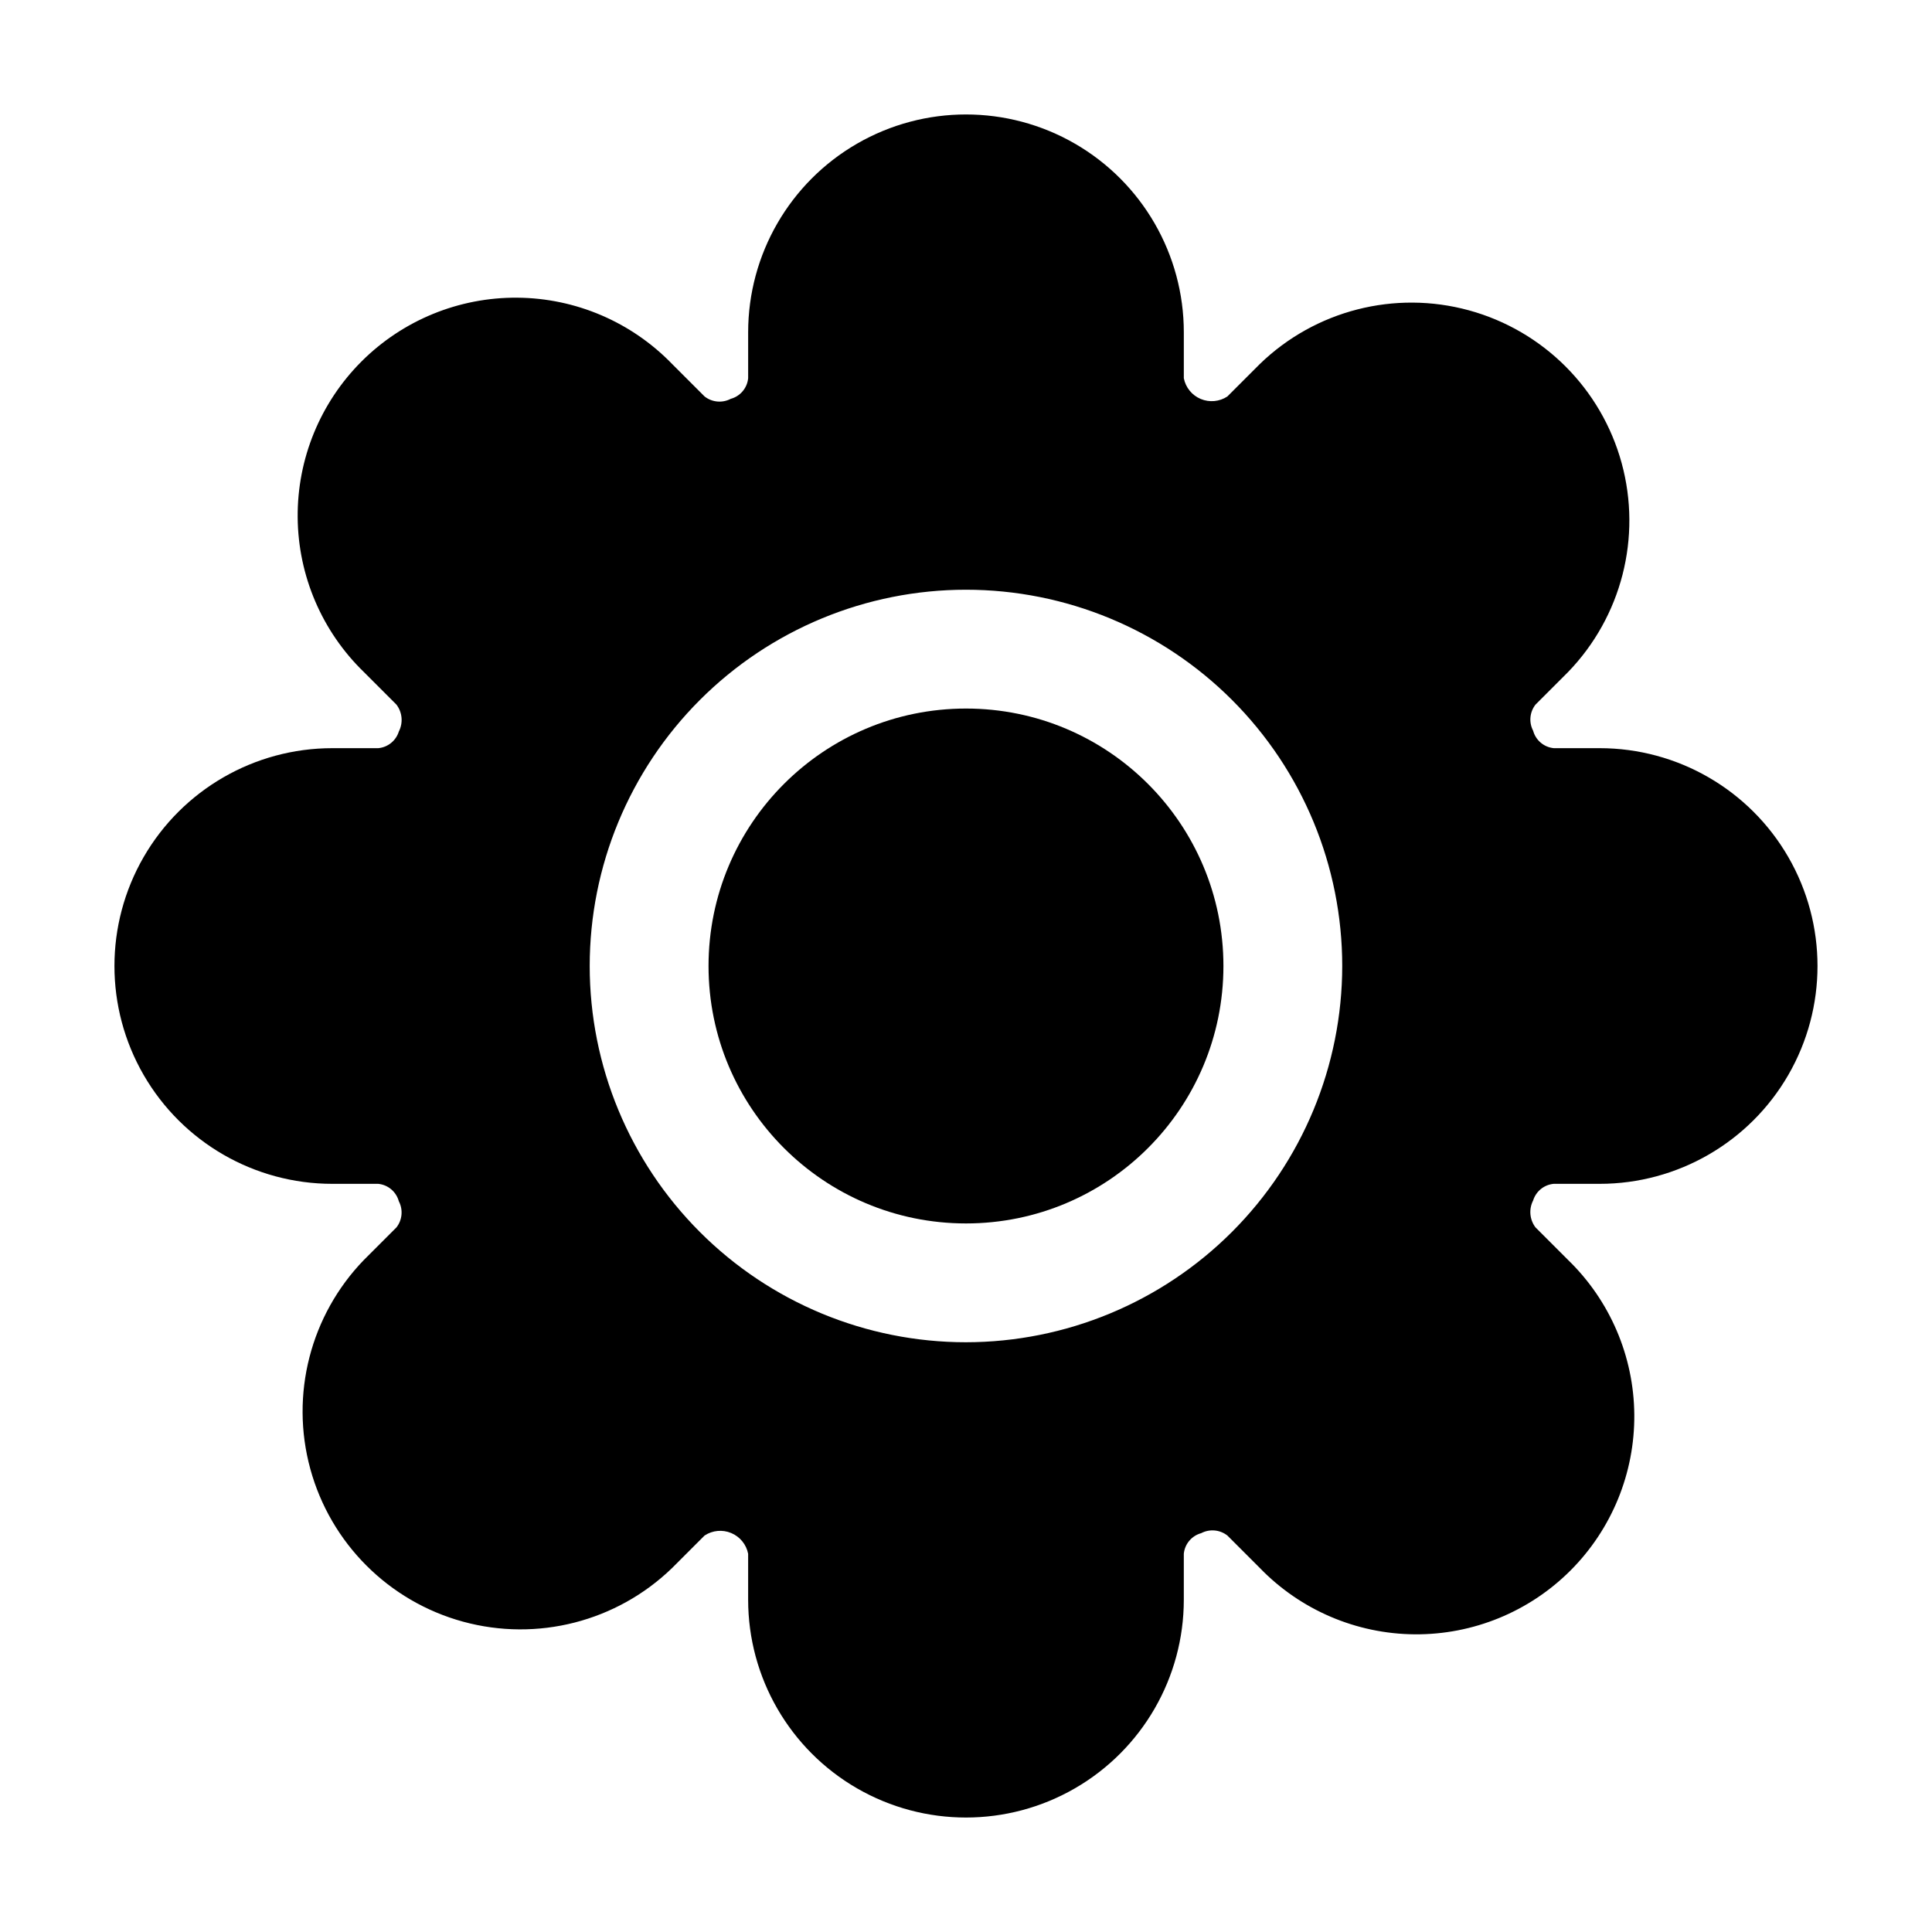 <?xml version="1.0" encoding="UTF-8"?>
<!-- Uploaded to: ICON Repo, www.svgrepo.com, Generator: ICON Repo Mixer Tools -->
<svg fill="#000000" width="800px" height="800px" version="1.1" viewBox="144 144 512 512" xmlns="http://www.w3.org/2000/svg">
 <g>
  <path d="m468.22 400c0 37.676-30.547 68.223-68.223 68.223-37.68 0-68.227-30.547-68.227-68.223 0-37.68 30.547-68.227 68.227-68.227 37.676 0 68.223 30.547 68.223 68.227"/>
  <path d="m567.93 342.27h-12.176c-2.602-0.258-4.773-2.094-5.457-4.617-1.172-2.231-0.926-4.945 0.629-6.926l8.609-8.609c14.199-14.66 19.602-35.73 14.215-55.418-5.387-19.688-20.77-35.066-40.457-40.457-19.688-5.387-40.754 0.016-55.418 14.215l-8.605 8.605v0.004c-2.098 1.383-4.742 1.633-7.062 0.664-2.316-0.969-3.996-3.031-4.484-5.492v-12.176c0-20.625-11.004-39.684-28.863-49.996-17.863-10.312-39.867-10.312-57.73 0-17.859 10.312-28.863 29.371-28.863 49.996v12.176c-0.258 2.602-2.094 4.773-4.617 5.457-2.231 1.172-4.945 0.926-6.926-0.629l-8.609-8.609c-10.766-11.117-25.543-17.449-41.02-17.57-15.477-0.125-30.355 5.969-41.301 16.91-10.941 10.945-17.035 25.824-16.91 41.301 0.121 15.477 6.453 30.254 17.57 41.02l8.609 8.609c1.566 2.059 1.812 4.832 0.629 7.137-0.758 2.438-2.914 4.18-5.457 4.406h-12.176c-20.625 0-39.684 11.004-49.996 28.863-10.312 17.863-10.312 39.867 0 57.73 10.312 17.859 29.371 28.863 49.996 28.863h12.176c2.602 0.258 4.773 2.094 5.457 4.617 1.172 2.234 0.926 4.945-0.629 6.93l-8.605 8.605h-0.004c-14.199 14.664-19.602 35.73-14.215 55.418 5.391 19.688 20.77 35.07 40.457 40.457 19.688 5.387 40.758-0.016 55.418-14.215l8.609-8.609c2.094-1.383 4.742-1.633 7.059-0.66 2.316 0.969 4 3.027 4.484 5.488v12.176c0 20.625 11.004 39.684 28.863 49.996 17.863 10.312 39.867 10.312 57.73 0 17.859-10.312 28.863-29.371 28.863-49.996v-12.176c0.258-2.602 2.094-4.773 4.617-5.457 2.234-1.172 4.945-0.926 6.93 0.629l8.605 8.605v0.004c10.766 11.117 25.547 17.449 41.023 17.574 15.473 0.121 30.352-5.969 41.297-16.914 10.945-10.945 17.035-25.824 16.914-41.297-0.125-15.477-6.457-30.258-17.574-41.023l-8.605-8.605h-0.004c-1.566-2.059-1.809-4.836-0.629-7.137 0.758-2.441 2.914-4.184 5.457-4.41h12.176c20.625 0 39.684-11.004 49.996-28.863 10.312-17.863 10.312-39.867 0-57.73-10.312-17.859-29.371-28.863-49.996-28.863zm-167.94 157.44h0.004c-26.445 0-51.809-10.504-70.508-29.207-18.699-18.699-29.207-44.059-29.207-70.504s10.508-51.809 29.207-70.508c18.699-18.699 44.062-29.207 70.508-29.207s51.805 10.508 70.504 29.207c18.703 18.699 29.207 44.062 29.207 70.508-0.023 26.438-10.535 51.785-29.23 70.48-18.695 18.695-44.043 29.207-70.48 29.23z"/>
 </g>
</svg>